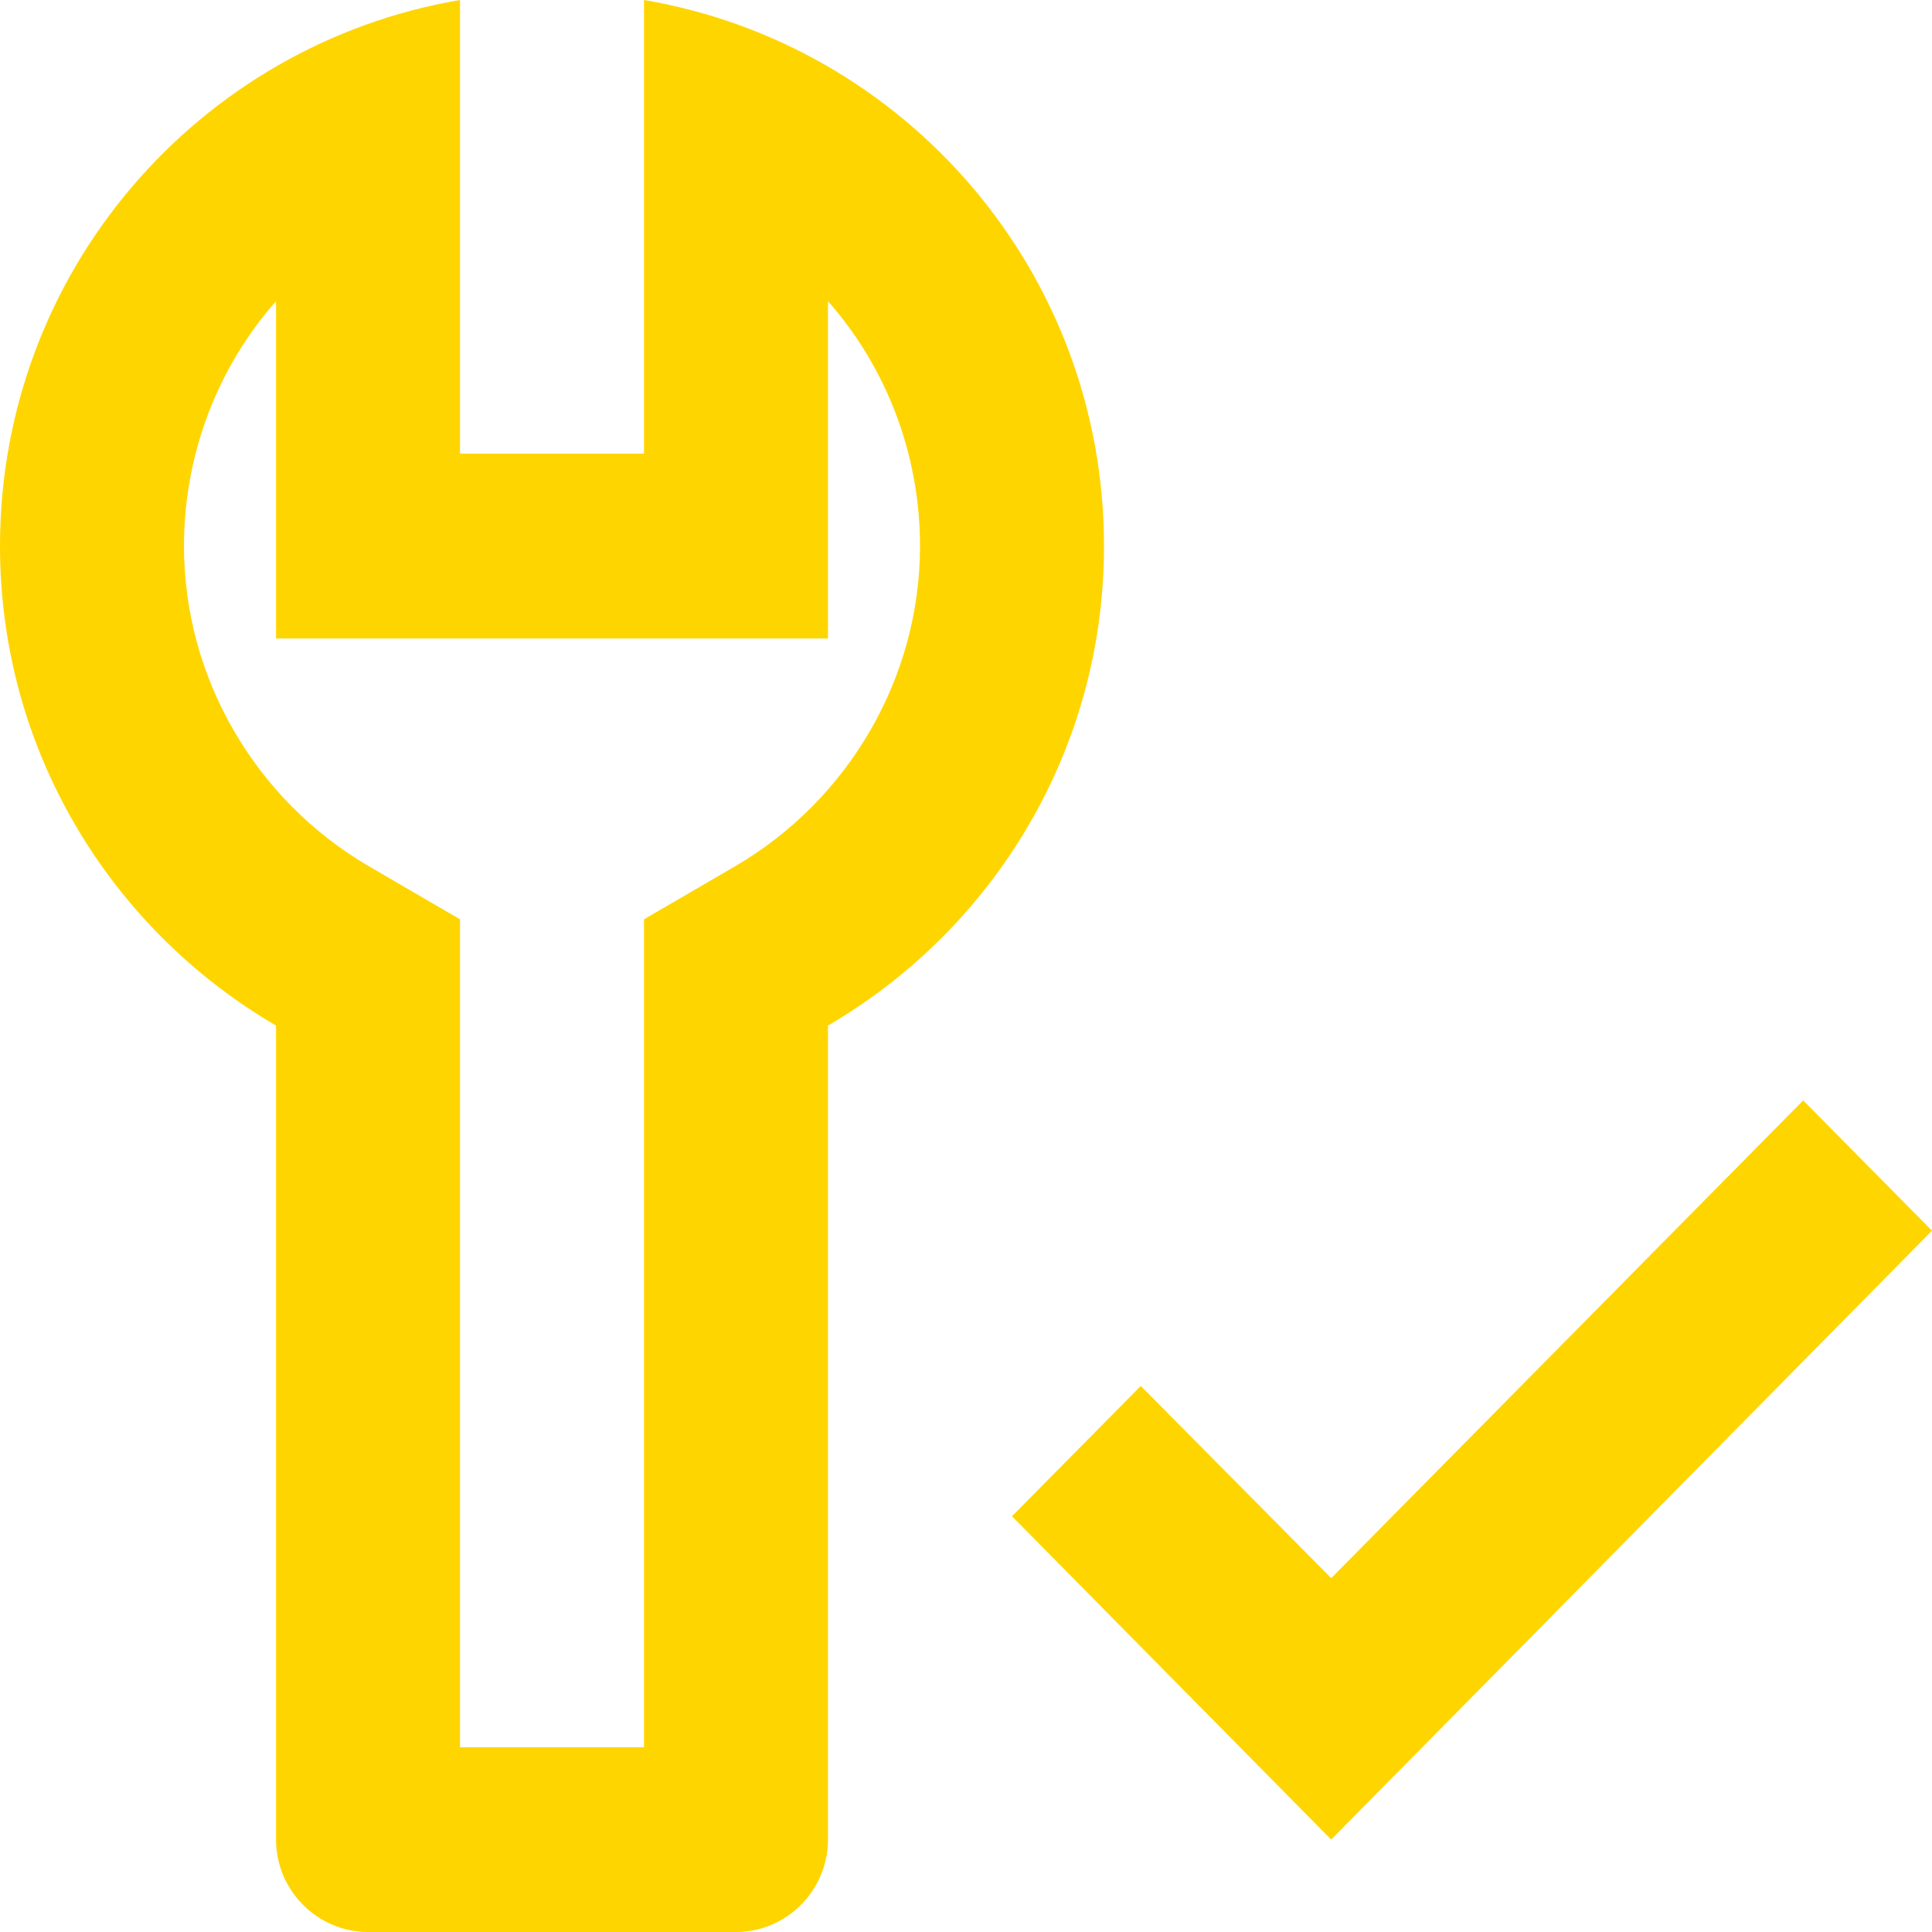 <svg width="30" height="30" viewBox="0 0 30 30" fill="none" xmlns="http://www.w3.org/2000/svg">
<path d="M10 0V7.044H7.143V0C3.086 0.689 0 4.218 0 8.479C0 11.664 1.729 14.433 4.286 15.925V28.565C4.286 29.354 4.929 30 5.714 30H11.429C12.214 30 12.857 29.354 12.857 28.565V15.925C15.414 14.433 17.143 11.664 17.143 8.479C17.143 4.218 14.057 0.689 10 0ZM11.429 13.443L10 14.275V27.131H7.143V14.275L5.714 13.443C3.957 12.41 2.857 10.517 2.857 8.479C2.857 7.044 3.386 5.696 4.286 4.677V9.914H12.857V4.677C13.757 5.696 14.286 7.044 14.286 8.479C14.286 10.517 13.186 12.41 11.429 13.443ZM28 17.087L30 19.11L20.671 28.565L15.714 23.544L17.714 21.521L20.671 24.505L28 17.087Z" fill="#FFD500"/>
</svg>
